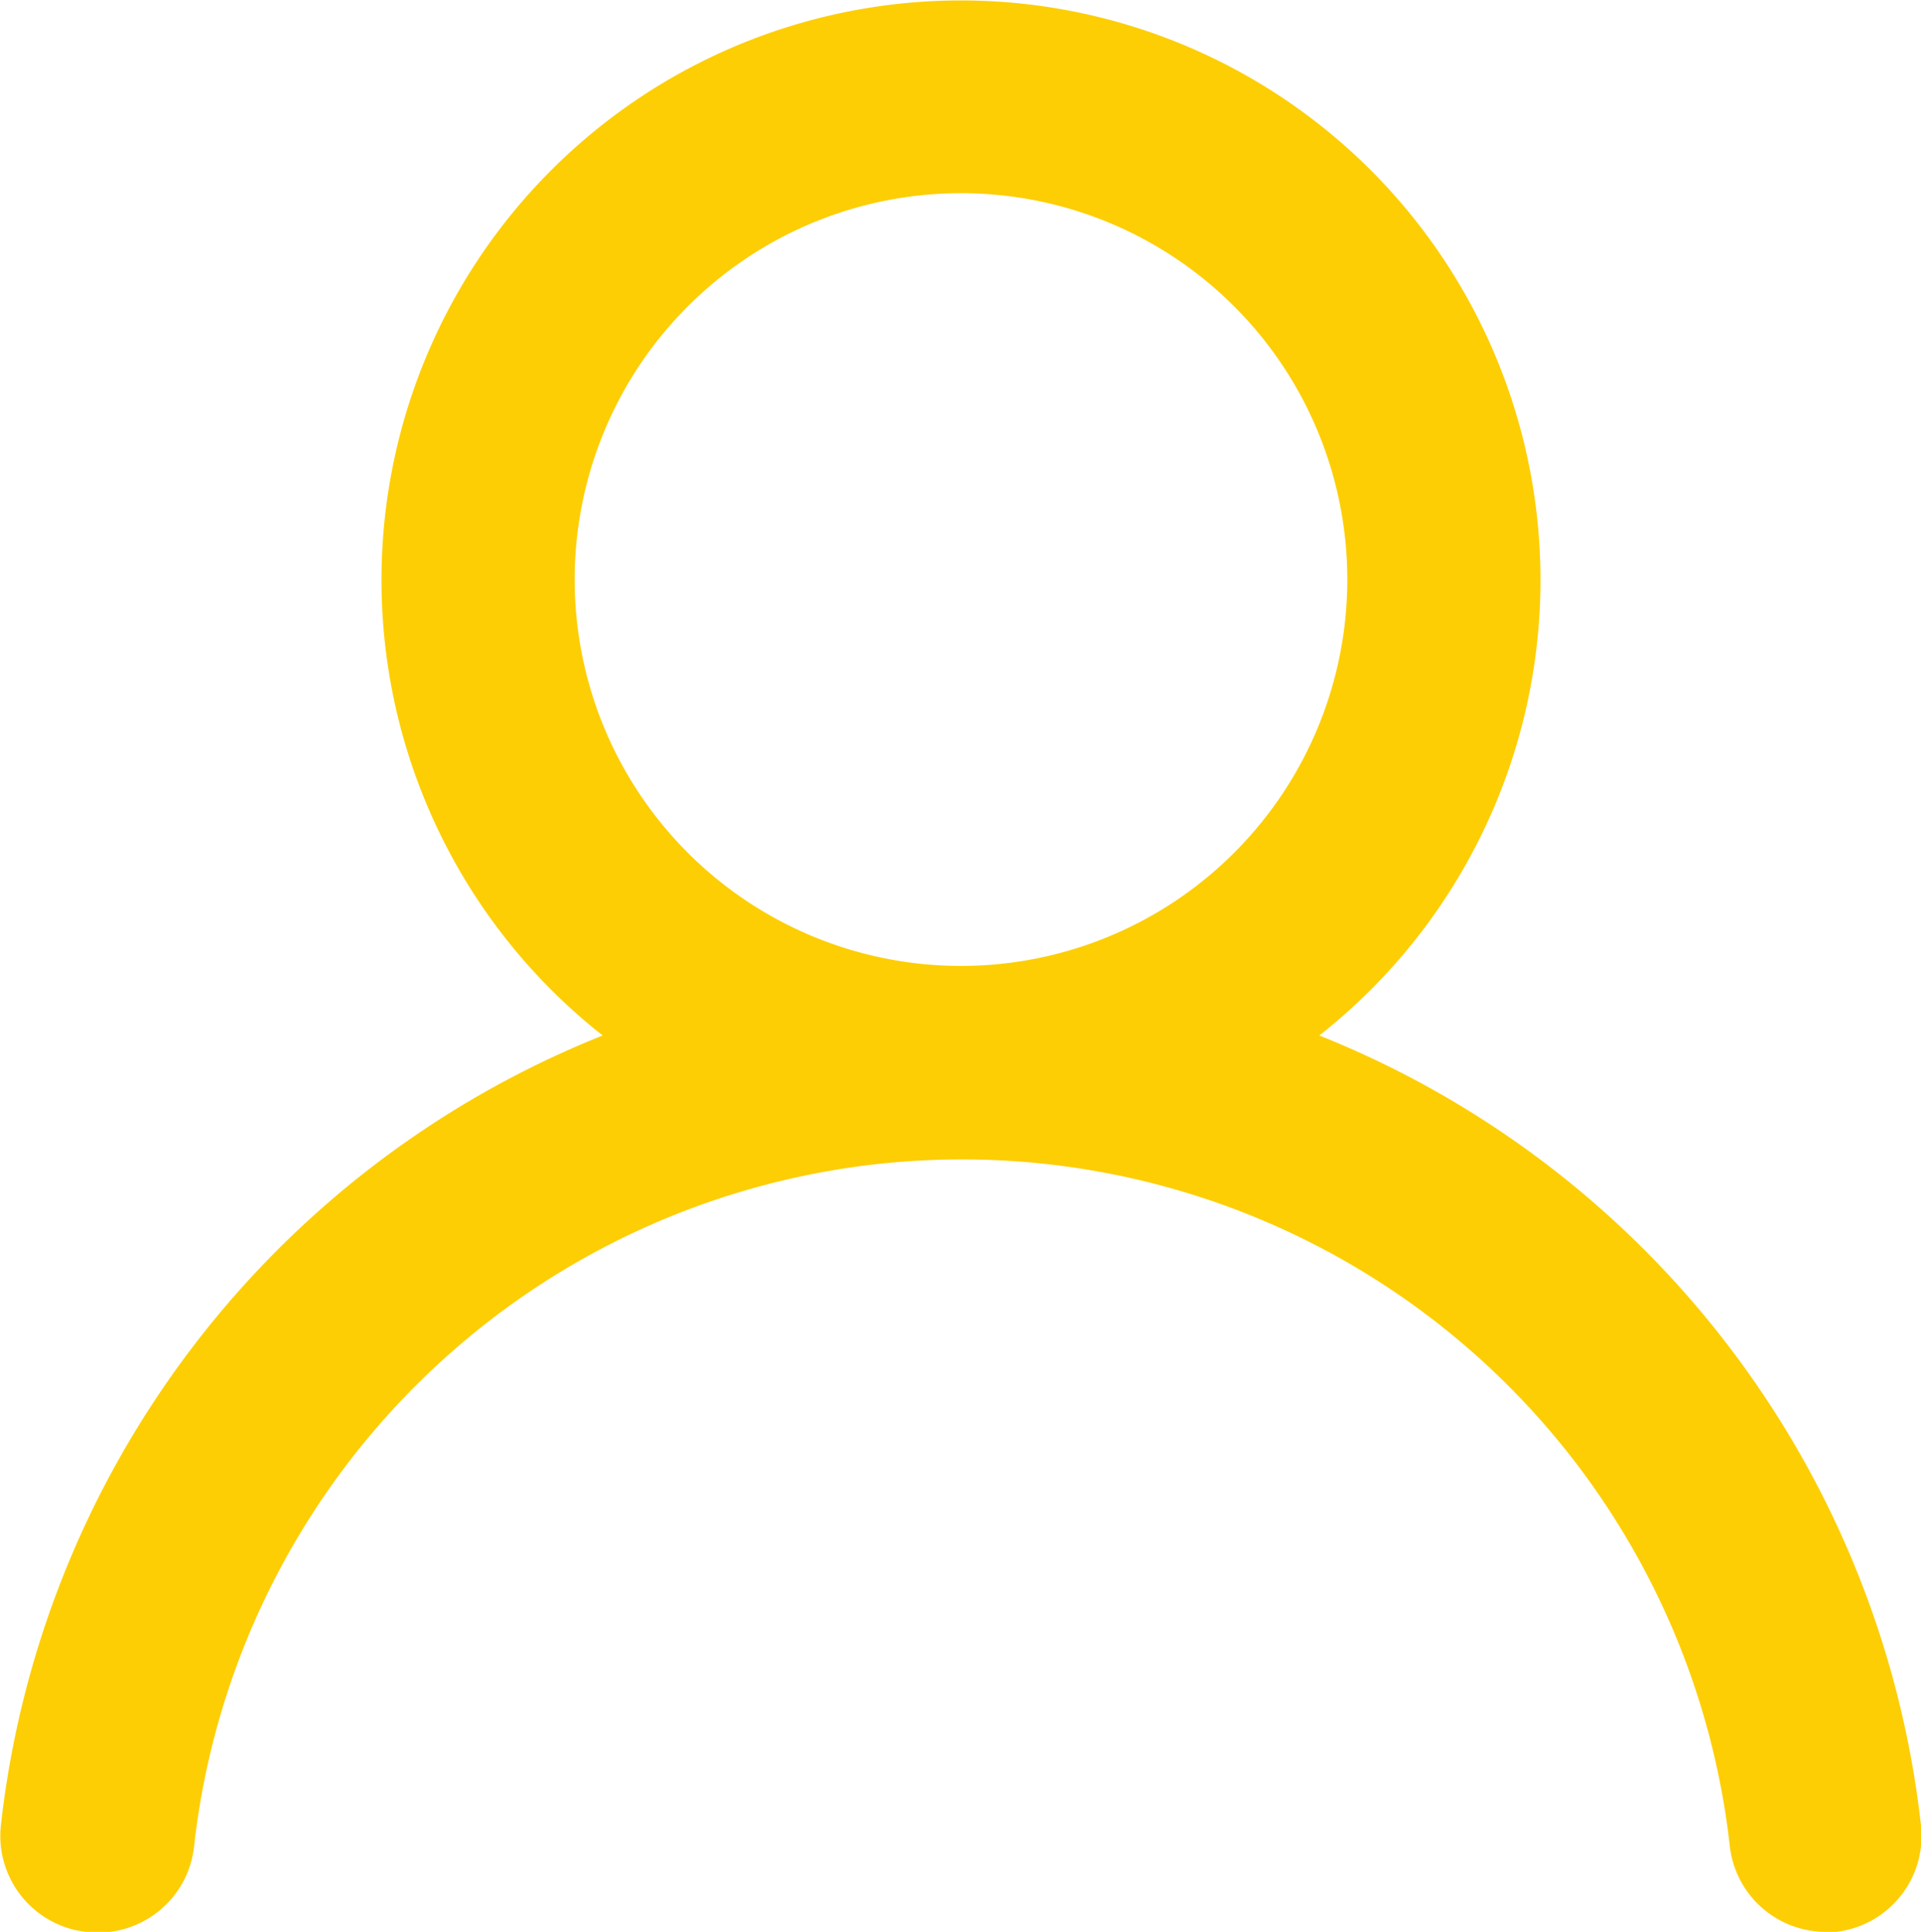 <svg id="Layer_1" data-name="Layer 1" xmlns="http://www.w3.org/2000/svg" viewBox="0 0 19.89 20"><defs><style>.cls-1{fill:#fdce03;}</style></defs><path id="Path_9109" data-name="Path 9109" class="cls-1" d="M13.65,10.72a6,6,0,1,0-7.42,0A10,10,0,0,0,0,18.89,1,1,0,0,0,.88,20h0A1,1,0,0,0,2,19.11H2a8,8,0,0,1,15.9,0,1,1,0,0,0,1,.89H19a1,1,0,0,0,.88-1.1A10,10,0,0,0,13.65,10.72ZM9.94,10a4,4,0,1,1,4-4A4,4,0,0,1,9.94,10Z" transform="translate(0.01 0)"/></svg>